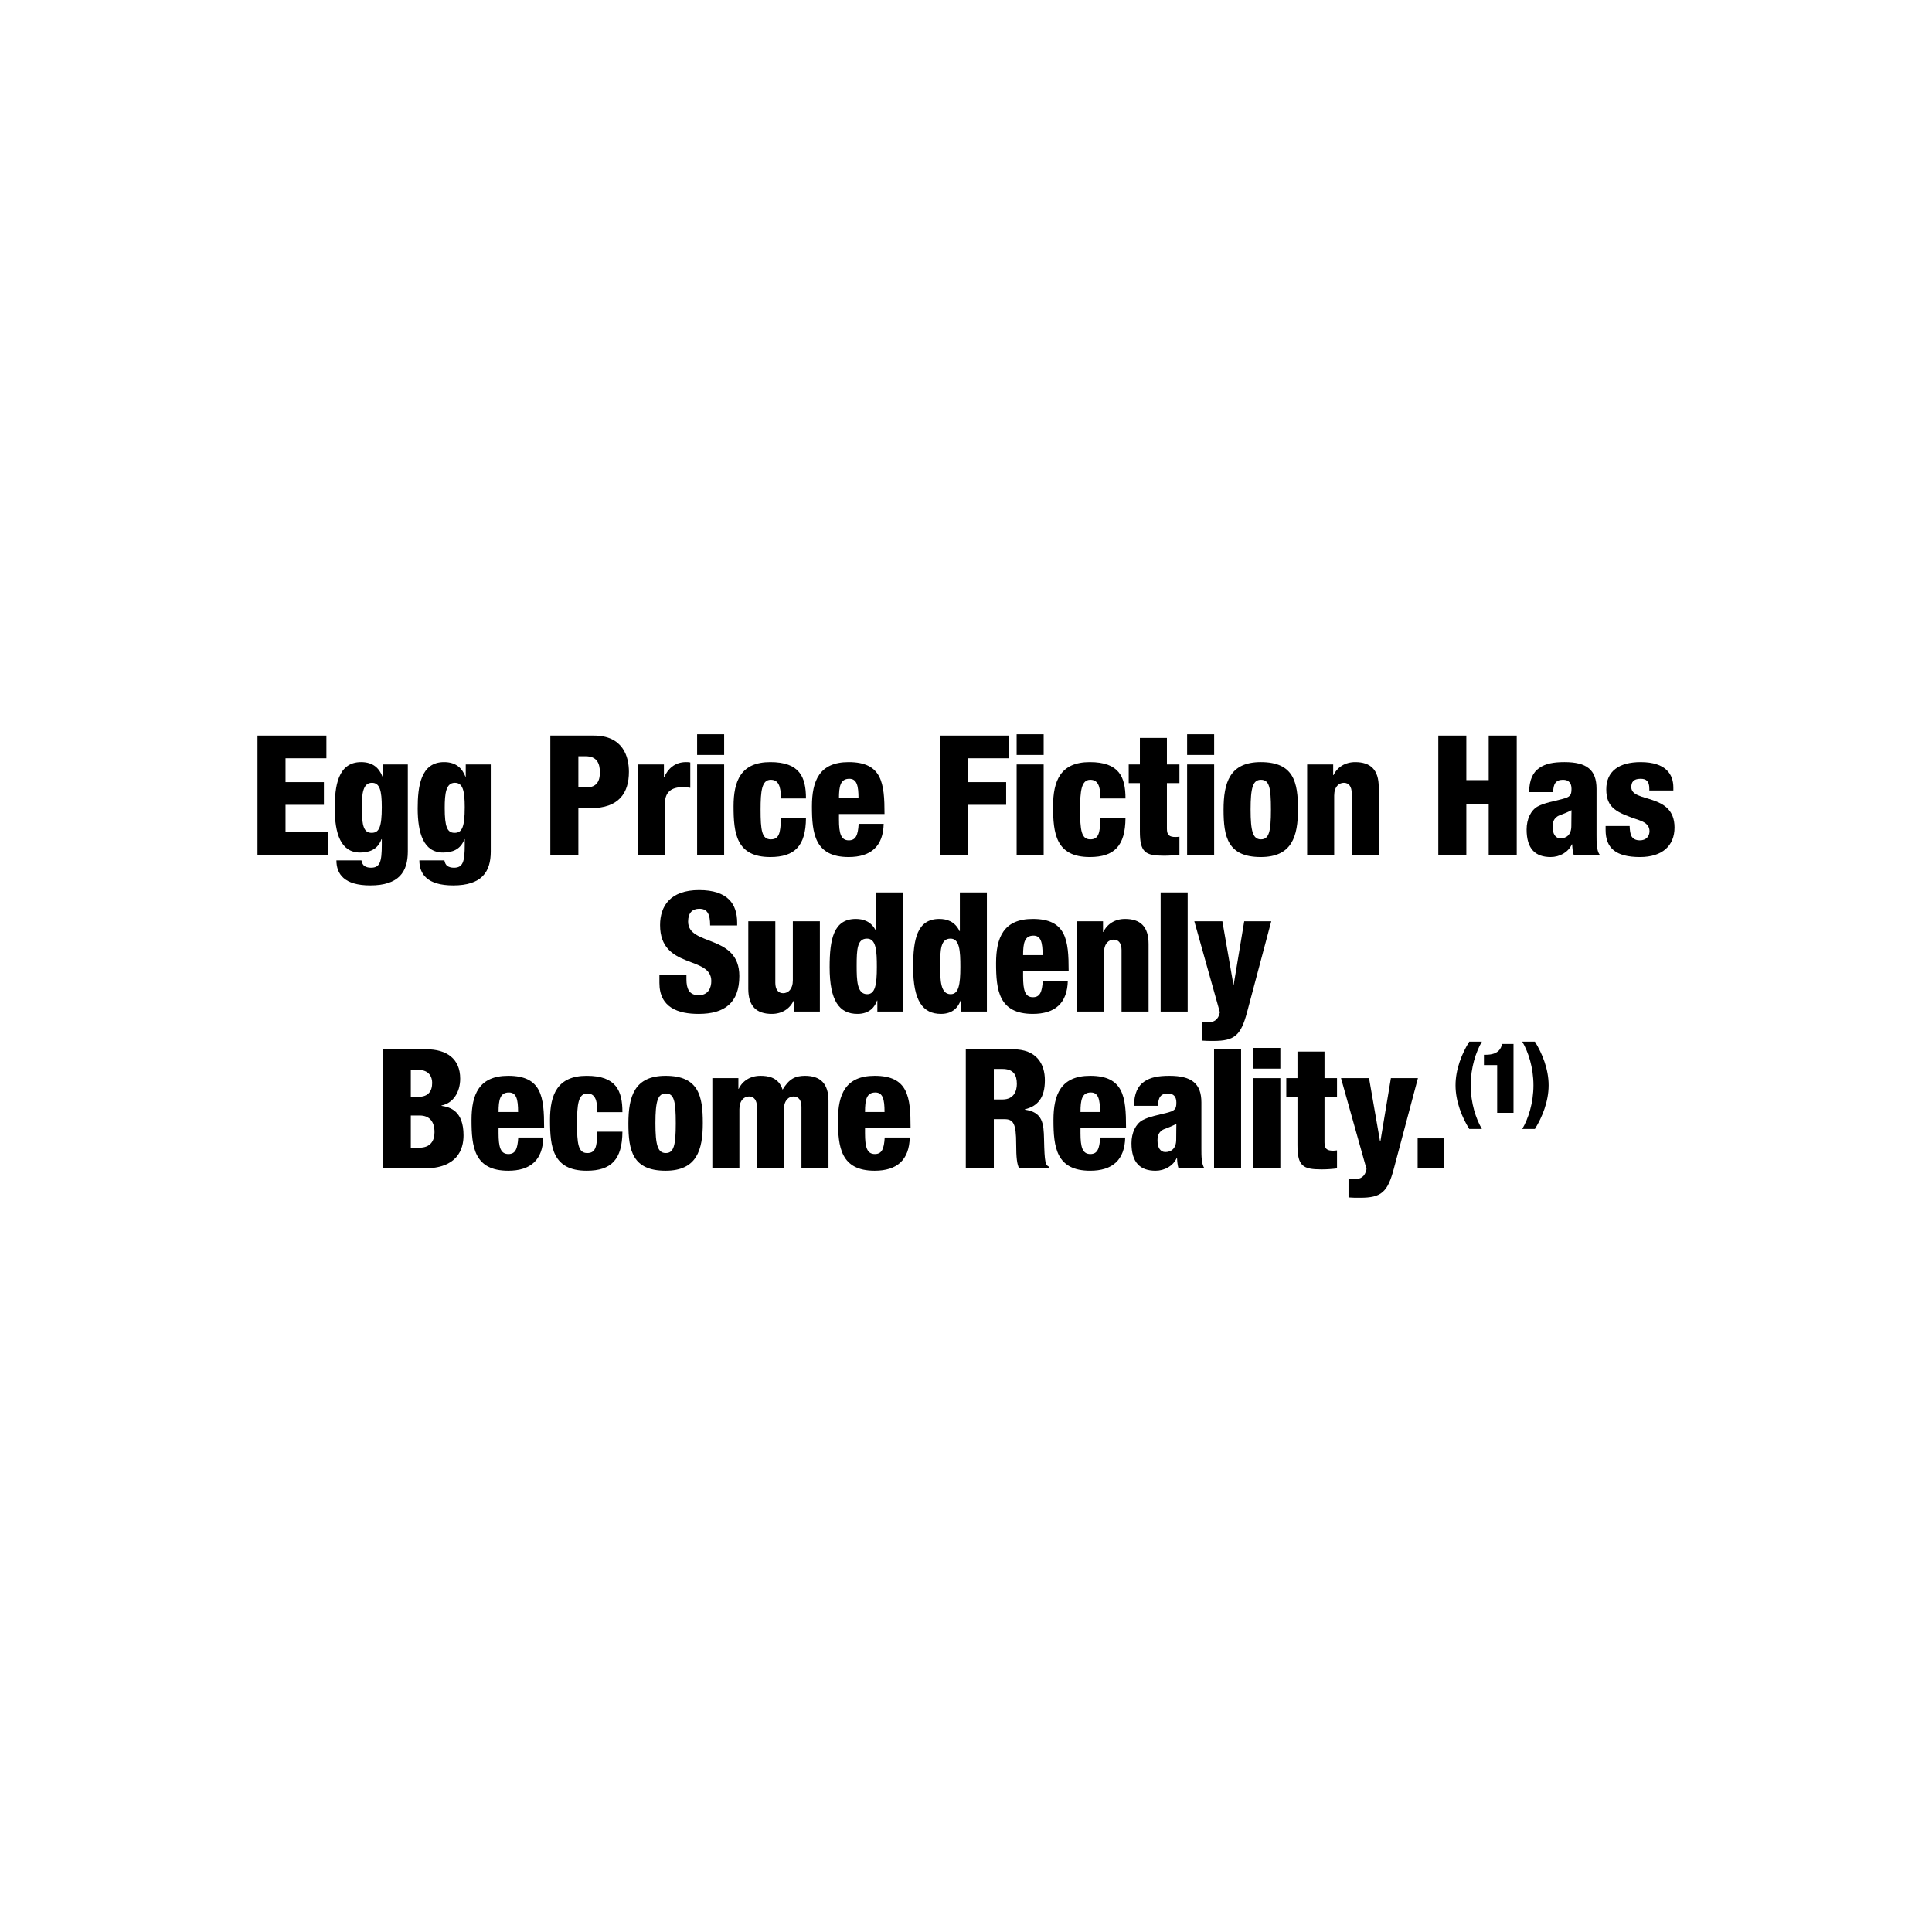 <svg viewBox="0 0 2200 2200" xmlns="http://www.w3.org/2000/svg" id="Layer_2"><g id="Layer_1-2"><rect fill="none" height="2200" width="2200"></rect><rect fill="none" height="2200" width="2200"></rect><path d="M293.21,837.61h78.47v25.84h-46.55v27.17h43.7v25.84h-43.7v30.97h48.64v25.84h-80.56v-135.66Z"></path><path d="M435.9,870.48h28.5v99.18c0,23.18-10.26,38.57-42.75,38.57-29.83,0-38.57-13.11-38.57-28.5h28.5c.57,2.85,1.52,4.94,3.23,6.27,1.9,1.33,4.37,2.09,7.6,2.09,10.26,0,12.35-6.65,12.35-26.22v-6.27h-.38c-4.18,11.78-13.87,15.2-24.32,15.2-22.23,0-28.88-22.04-28.88-50.35,0-24.32,3.23-52.63,30.02-52.63,13.87,0,20.71,7.22,24.32,16.53h.38v-13.87ZM423.17,948.38c8.36,0,11.59-6.08,11.59-29.26,0-18.81-2.28-27.74-11.21-27.74-10.07,0-11.59,11.78-11.59,28.69,0,21.47,2.85,28.31,11.21,28.31Z"></path><path d="M530.35,870.48h28.5v99.18c0,23.18-10.26,38.57-42.75,38.57-29.83,0-38.57-13.11-38.57-28.5h28.5c.57,2.85,1.52,4.94,3.23,6.27,1.9,1.33,4.37,2.09,7.6,2.09,10.26,0,12.35-6.65,12.35-26.22v-6.27h-.38c-4.18,11.78-13.87,15.2-24.32,15.2-22.23,0-28.88-22.04-28.88-50.35,0-24.32,3.23-52.63,30.02-52.63,13.87,0,20.71,7.22,24.32,16.53h.38v-13.87ZM517.62,948.38c8.36,0,11.59-6.08,11.59-29.26,0-18.81-2.28-27.74-11.21-27.74-10.07,0-11.59,11.78-11.59,28.69,0,21.47,2.85,28.31,11.21,28.31Z"></path><path d="M626.67,837.61h49.4c33.63,0,40.09,24.32,40.09,41.23,0,24.32-11.59,41.42-43.51,41.42h-14.06v53.01h-31.92v-135.66ZM658.59,896.7h8.74c12.73,0,15.77-7.98,15.77-17.1,0-10.45-3.42-18.43-16.34-18.43h-8.17v35.53Z"></path><path d="M726.37,870.48h29.64v14.44h.38c3.99-9.12,11.78-17.1,24.7-17.1,1.52,0,3.04,0,4.94.38v28.88c-3.04-.57-5.51-.76-8.55-.76-12.35,0-20.33,5.13-20.33,18.62v58.33h-30.78v-102.79Z"></path><path d="M793.82,836.09h30.78v23.56h-30.78v-23.56ZM793.82,870.48h30.78v102.79h-30.78v-102.79Z"></path><path d="M889.27,909.24c0-15.01-3.42-21.28-11.59-21.28-10.26,0-11.59,12.92-11.59,34.01,0,23.18,1.33,33.82,11.59,33.82,9.12,0,11.21-6.27,11.59-24.32h28.5c-.19,31.73-12.73,44.46-40.66,44.46-38.76,0-41.8-27.17-41.8-57.76,0-28.88,8.36-50.35,41.8-50.35s40.66,16.91,40.66,41.42h-28.5Z"></path><path d="M955.35,926.91v6.27c0,15.96,2.28,23.75,11.21,23.75,7.98,0,10.45-5.89,11.21-18.81h28.5c-.57,25.46-14.44,37.81-39.9,37.81-38.76,0-41.8-27.17-41.8-57.76,0-28.88,8.36-50.35,41.8-50.35,38.19,0,40.85,24.13,40.85,59.09h-51.87ZM977.58,909.05c0-14.44-1.9-22.23-10.45-22.23-10.07,0-11.78,8.36-11.78,22.23h22.23Z"></path><path d="M1070.11,837.61h78.47v25.84h-46.55v27.17h43.7v25.84h-43.7v56.81h-31.92v-135.66Z"></path><path d="M1157.66,836.09h30.78v23.56h-30.78v-23.56ZM1157.66,870.48h30.78v102.79h-30.78v-102.79Z"></path><path d="M1253.11,909.24c0-15.01-3.42-21.28-11.59-21.28-10.26,0-11.59,12.92-11.59,34.01,0,23.18,1.33,33.82,11.59,33.82,9.12,0,11.21-6.27,11.59-24.32h28.5c-.19,31.73-12.73,44.46-40.66,44.46-38.76,0-41.8-27.17-41.8-57.76,0-28.88,8.36-50.35,41.8-50.35s40.66,16.91,40.66,41.42h-28.5Z"></path><path d="M1298.01,891.76h-12.73v-21.28h12.73v-30.21h30.78v30.21h14.25v21.28h-14.25v51.87c0,7.22,2.66,9.5,9.88,9.5,1.33,0,3.04-.19,4.37-.38v20.52c-5.89.76-11.78,1.14-17.67,1.14-21.28,0-27.36-3.8-27.36-27.74v-54.91Z"></path><path d="M1351.79,836.09h30.78v23.56h-30.78v-23.56ZM1351.79,870.48h30.78v102.79h-30.78v-102.79Z"></path><path d="M1393.29,922.16c0-30.78,6.84-54.34,42.37-54.34,37.62,0,42.37,22.99,42.37,53.77s-6.84,54.34-42.37,54.34c-37.62,0-42.37-22.99-42.37-53.77ZM1435.85,887.96c-9.12,0-11.78,8.93-11.78,33.82s2.66,34.01,11.78,34.01,11.4-8.55,11.4-33.82-1.9-34.01-11.4-34.01Z"></path><path d="M1488.48,870.48h29.64v12.16h.38c4.37-9.12,13.3-14.82,24.7-14.82,17.48,0,26.79,8.74,26.79,28.5v76.95h-30.78v-70.11c0-7.41-3.23-11.78-8.93-11.78s-11.02,4.56-11.02,14.63v67.26h-30.78v-102.79Z"></path><path d="M1637.82,837.61h31.92v50.73h25.46v-50.73h31.92v135.66h-31.92v-57.95h-25.46v57.95h-31.92v-135.66Z"></path><path d="M1741.23,902.02c.19-14.06,4.37-22.61,11.59-27.55s15.96-6.65,28.69-6.65c25.27,0,36.48,8.74,36.48,30.4v52.82c0,7.79,0,17.67,3.61,22.23h-29.64c-1.14-3.61-1.52-7.79-1.71-11.78h-.38c-4.18,9.12-13.87,14.44-24.13,14.44-17.29,0-27.36-9.12-27.36-31.35,0-11.97,4.94-22.04,12.54-26.22s19-6.08,27.55-8.36c9.31-2.47,11.02-3.99,11.02-11.78,0-6.27-2.85-10.26-9.69-10.26-8.55,0-11.02,5.13-11.21,14.06h-27.36ZM1776.95,954.65c6.46,0,12.35-3.8,12.35-14.06,0-8.55.19-13.87.19-18.05-9.69,5.13-13.87,5.32-16.72,7.6-3.23,2.47-4.75,5.7-4.75,11.4,0,8.17,3.23,13.11,8.93,13.11Z"></path><path d="M1855.69,940.59c.19,4.56.57,8.55,2.09,11.59,1.71,2.85,4.56,4.75,9.5,4.75,7.22,0,11.02-4.56,11.02-10.45,0-4.75-2.28-9.31-11.78-12.54-25.27-8.55-37.43-13.49-37.43-35.15,0-20.52,14.44-30.97,39.14-30.97,28.88,0,37.24,14.06,37.24,28.88v3.42h-27.36v-1.9c0-8.93-3.61-11.4-10.07-11.4-8.17,0-10.45,3.99-10.45,9.5,0,18.24,49.21,6.08,49.21,45.98,0,20.71-13.87,33.63-39.33,33.63-27.55,0-39.14-10.26-39.14-30.78v-4.56h27.36Z"></path><path d="M781.66,1110.45v4.75c0,10.26,2.85,18.05,13.87,18.05s14.44-8.36,14.44-16.15c0-29.26-58.33-12.92-58.33-63.65,0-21.66,11.59-39.9,44.46-39.9s43.32,16.15,43.32,37.05v3.23h-30.78c0-6.46-.76-11.21-2.66-14.25-1.9-3.23-4.94-4.75-9.69-4.75-7.98,0-12.73,4.75-12.73,14.63,0,28.31,58.33,14.06,58.33,61.94,0,30.78-17.1,43.13-46.36,43.13-23.18,0-44.65-7.03-44.65-35.34v-8.74h30.78Z"></path><path d="M933.6,1151.87h-29.64v-12.16h-.38c-4.37,9.12-13.3,14.82-24.7,14.82-17.48,0-26.79-8.74-26.79-28.5v-76.95h30.78v70.11c0,7.41,3.23,11.78,8.93,11.78s11.02-4.56,11.02-14.63v-67.26h30.78v102.79Z"></path><path d="M999.06,1139.33h-.38c-2.28,7.03-8.55,15.2-22.23,15.2-20.71,0-31.73-14.82-31.73-53.2,0-31.92,4.56-54.91,29.83-54.91,8.55,0,17.86,2.85,22.99,13.87h.38v-44.08h30.78v135.66h-29.64v-12.54ZM987.28,1068.84c-11.21,0-11.78,12.35-11.78,30.97,0,16.53.38,32.3,11.97,32.3,9.12,0,11.02-11.02,11.02-30.97,0-18.24-.76-32.3-11.21-32.3Z"></path><path d="M1094.15,1139.33h-.38c-2.28,7.03-8.55,15.2-22.23,15.2-20.71,0-31.73-14.82-31.73-53.2,0-31.92,4.56-54.91,29.83-54.91,8.55,0,17.86,2.85,22.99,13.87h.38v-44.08h30.78v135.66h-29.64v-12.54ZM1082.37,1068.84c-11.21,0-11.78,12.35-11.78,30.97,0,16.53.38,32.3,11.97,32.3,9.12,0,11.02-11.02,11.02-30.97,0-18.24-.76-32.3-11.21-32.3Z"></path><path d="M1165.02,1105.51v6.27c0,15.96,2.28,23.75,11.21,23.75,7.98,0,10.45-5.89,11.21-18.81h28.5c-.57,25.46-14.44,37.81-39.9,37.81-38.76,0-41.8-27.17-41.8-57.76,0-28.88,8.36-50.35,41.8-50.35,38.19,0,40.85,24.13,40.85,59.09h-51.87ZM1187.25,1087.65c0-14.44-1.9-22.23-10.45-22.23-10.07,0-11.78,8.36-11.78,22.23h22.23Z"></path><path d="M1226.39,1049.08h29.64v12.16h.38c4.37-9.12,13.3-14.82,24.7-14.82,17.48,0,26.79,8.74,26.79,28.5v76.95h-30.78v-70.11c0-7.41-3.23-11.78-8.93-11.78s-11.02,4.56-11.02,14.63v67.26h-30.78v-102.79Z"></path><path d="M1321.64,1016.21h30.78v135.66h-30.78v-135.66Z"></path><path d="M1360.01,1049.08h31.92l12.54,72.01h.38l11.97-72.01h30.78l-27.55,103.55c-7.03,26.41-14.25,32.68-38.19,32.68-4.94,0-9.31,0-13.3-.38v-21.66c2.47.38,5.13.76,7.6.76,5.89,0,11.21-2.47,12.92-11.4l-29.07-103.55Z"></path><path d="M435.88,1194.81h49.59c23.18,0,38.57,10.83,38.57,33.44,0,15.77-8.36,28.12-21.28,30.59v.38c10.07,1.52,25.08,5.89,25.08,33.63,0,15.96-7.03,37.62-44.84,37.62h-47.12v-135.66ZM467.8,1248.96h8.74c11.02,0,15.58-6.27,15.58-15.96,0-7.03-3.8-14.63-15.39-14.63h-8.93v30.59ZM467.8,1306.91h9.69c12.92,0,17.29-8.17,17.29-17.67,0-13.3-6.84-19-16.72-19h-10.26v36.67Z"></path><path d="M567.72,1284.11v6.27c0,15.96,2.28,23.75,11.21,23.75,7.98,0,10.45-5.89,11.21-18.81h28.5c-.57,25.46-14.44,37.81-39.9,37.81-38.76,0-41.8-27.17-41.8-57.76,0-28.88,8.36-50.35,41.8-50.35,38.19,0,40.85,24.13,40.85,59.09h-51.87ZM589.95,1266.25c0-14.44-1.9-22.23-10.45-22.23-10.07,0-11.78,8.36-11.78,22.23h22.23Z"></path><path d="M680.26,1266.44c0-15.01-3.42-21.28-11.59-21.28-10.26,0-11.59,12.92-11.59,34.01,0,23.18,1.33,33.82,11.59,33.82,9.12,0,11.21-6.27,11.59-24.32h28.5c-.19,31.73-12.73,44.46-40.66,44.46-38.76,0-41.8-27.17-41.8-57.76,0-28.88,8.36-50.35,41.8-50.35s40.66,16.91,40.66,41.42h-28.5Z"></path><path d="M715.56,1279.36c0-30.78,6.84-54.34,42.37-54.34,37.62,0,42.37,22.99,42.37,53.77s-6.84,54.34-42.37,54.34c-37.62,0-42.37-22.99-42.37-53.77ZM758.12,1245.16c-9.12,0-11.78,8.93-11.78,33.82s2.66,34.01,11.78,34.01,11.4-8.55,11.4-33.82-1.9-34.01-11.4-34.01Z"></path><path d="M811.17,1227.68h29.64v12.16h.38c4.37-9.12,13.3-14.82,24.7-14.82,8.93,0,20.71,1.71,25.27,15.77,7.22-11.97,14.06-15.77,25.46-15.77,17.48,0,26.79,8.74,26.79,28.5v76.95h-30.78v-70.11c0-7.41-3.23-11.78-8.93-11.78s-11.02,4.56-11.02,14.63v67.26h-30.78v-70.11c0-7.41-3.23-11.78-8.93-11.78s-11.02,4.56-11.02,14.63v67.26h-30.78v-102.79Z"></path><path d="M985.01,1284.11v6.27c0,15.96,2.28,23.75,11.21,23.75,7.98,0,10.45-5.89,11.21-18.81h28.5c-.57,25.46-14.44,37.81-39.9,37.81-38.76,0-41.8-27.17-41.8-57.76,0-28.88,8.36-50.35,41.8-50.35,38.19,0,40.85,24.13,40.85,59.09h-51.87ZM1007.24,1266.25c0-14.44-1.9-22.23-10.45-22.23-10.07,0-11.78,8.36-11.78,22.23h22.23Z"></path><path d="M1099.77,1194.81h53.58c27.17,0,36.48,16.72,36.48,35.34,0,19.76-7.98,29.45-22.8,33.06v.38c20.33,2.85,21.47,15.58,21.85,33.82.57,26.79,1.52,29.45,6.08,31.35v1.71h-34.39c-2.47-4.56-3.42-12.16-3.42-27.55,0-23.56-3.23-28.5-13.3-28.5h-12.16v56.05h-31.92v-135.66ZM1131.69,1252h9.88c12.92,0,16.34-9.69,16.34-17.67,0-10.26-3.8-17.1-16.53-17.1h-9.69v34.77Z"></path><path d="M1230.37,1284.11v6.27c0,15.96,2.28,23.75,11.21,23.75,7.98,0,10.45-5.89,11.21-18.81h28.5c-.57,25.46-14.44,37.81-39.9,37.81-38.76,0-41.8-27.17-41.8-57.76,0-28.88,8.36-50.35,41.8-50.35,38.19,0,40.85,24.13,40.85,59.09h-51.87ZM1252.6,1266.25c0-14.44-1.9-22.23-10.45-22.23-10.07,0-11.78,8.36-11.78,22.23h22.23Z"></path><path d="M1291.29,1259.22c.19-14.06,4.37-22.61,11.59-27.55s15.96-6.65,28.69-6.65c25.27,0,36.48,8.74,36.48,30.4v52.82c0,7.79,0,17.67,3.61,22.23h-29.64c-1.14-3.61-1.52-7.79-1.71-11.78h-.38c-4.18,9.12-13.87,14.44-24.13,14.44-17.29,0-27.36-9.12-27.36-31.35,0-11.97,4.94-22.04,12.54-26.22s19-6.08,27.55-8.36c9.31-2.47,11.02-3.99,11.02-11.78,0-6.27-2.85-10.26-9.69-10.26-8.55,0-11.02,5.13-11.21,14.06h-27.36ZM1327.01,1311.85c6.46,0,12.35-3.8,12.35-14.06,0-8.55.19-13.87.19-18.05-9.69,5.13-13.87,5.32-16.72,7.6-3.23,2.47-4.75,5.7-4.75,11.4,0,8.17,3.23,13.11,8.93,13.11Z"></path><path d="M1382.47,1194.81h30.78v135.66h-30.78v-135.66Z"></path><path d="M1427.17,1193.29h30.78v23.56h-30.78v-23.56ZM1427.17,1227.68h30.78v102.79h-30.78v-102.79Z"></path><path d="M1477.45,1248.96h-12.73v-21.28h12.73v-30.21h30.78v30.21h14.25v21.28h-14.25v51.87c0,7.22,2.66,9.5,9.88,9.5,1.33,0,3.04-.19,4.37-.38v20.52c-5.89.76-11.78,1.14-17.67,1.14-21.28,0-27.36-3.8-27.36-27.74v-54.91Z"></path><path d="M1527.03,1227.68h31.92l12.54,72.01h.38l11.97-72.01h30.78l-27.55,103.55c-7.03,26.41-14.25,32.68-38.19,32.68-4.94,0-9.31,0-13.3-.38v-21.66c2.47.38,5.13.76,7.6.76,5.89,0,11.21-2.47,12.92-11.4l-29.07-103.55Z"></path><path d="M1614.3,1296.27h29.64v34.2h-29.64v-34.2Z"></path><path d="M1673.06,1285.58c-8.31-13.4-15.62-31.23-15.62-49.73s7.31-36.33,15.62-49.73h14.4c-6.76,11.52-12.74,29.35-12.74,49.73s5.98,38.21,12.74,49.73h-14.4Z"></path><path d="M1704.84,1212.81h-15.06v-11.74h2.33c14.07,0,17.39-7.31,18.28-12.29h13.07v78.42h-18.61v-54.38Z"></path><path d="M1747.82,1186.11c8.31,13.4,15.62,31.24,15.62,49.73s-7.31,36.33-15.62,49.73h-14.4c6.76-11.52,12.74-29.35,12.74-49.73s-5.98-38.21-12.74-49.73h14.4Z"></path></g></svg>